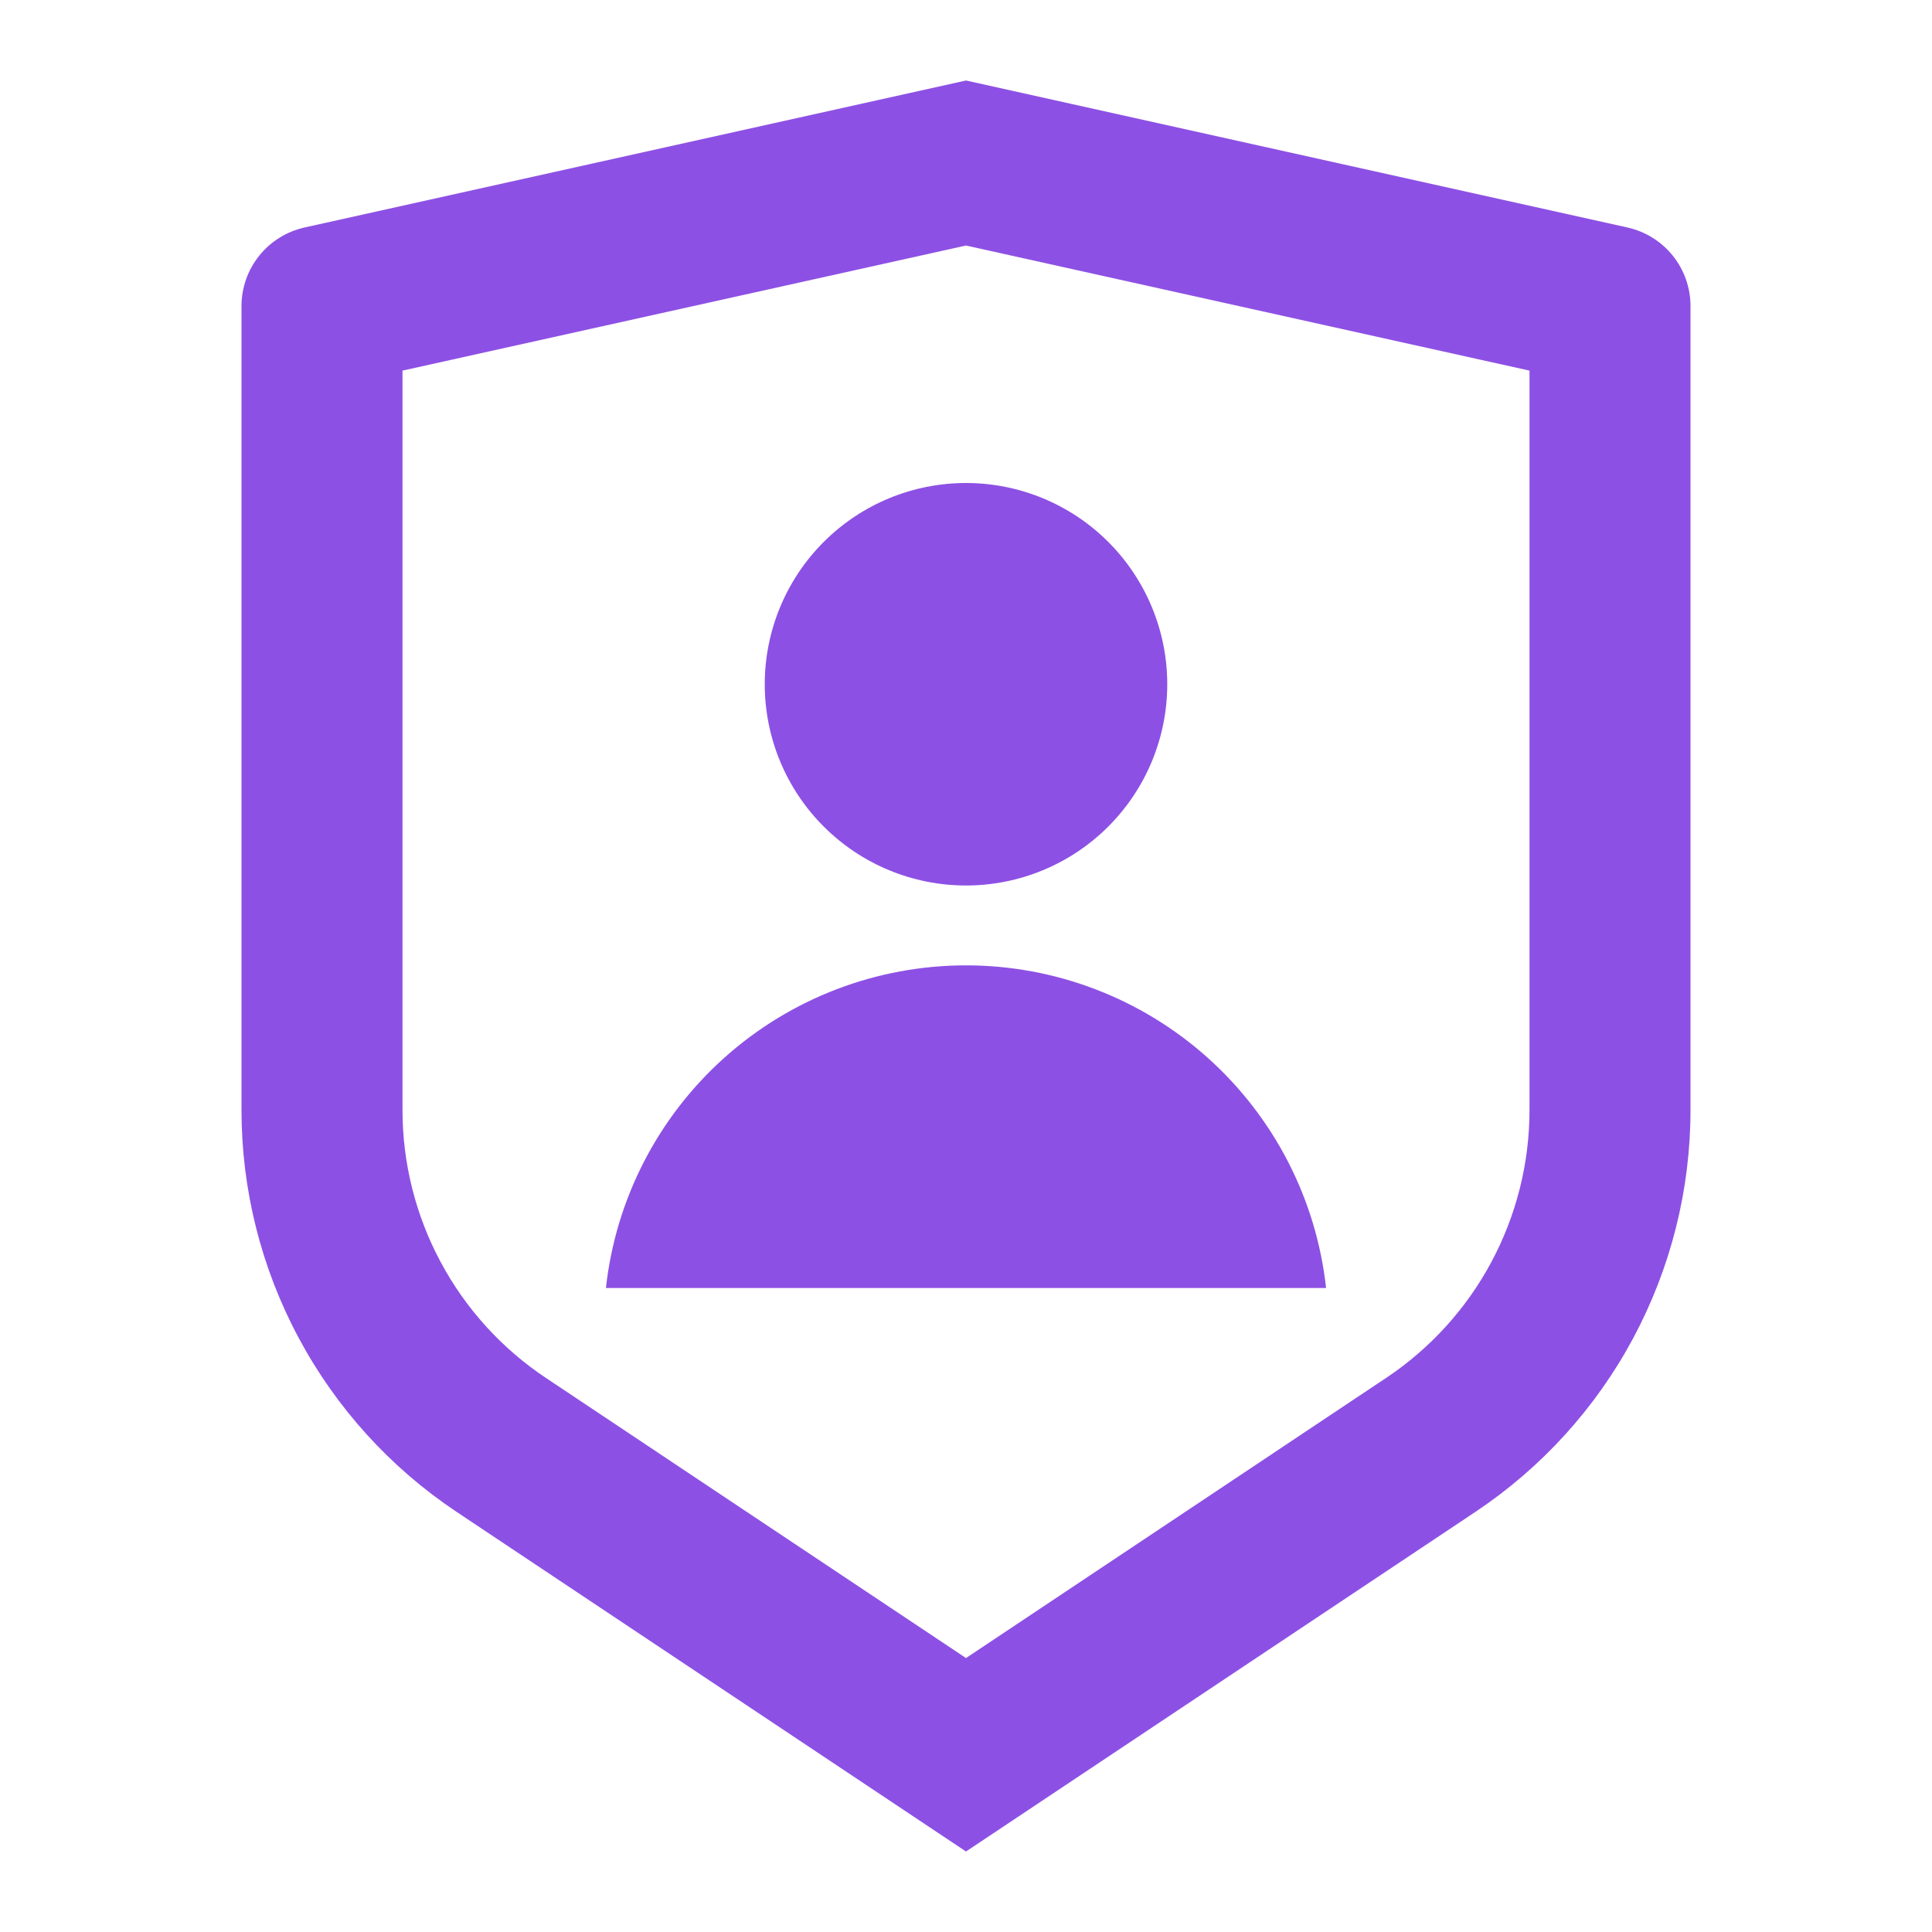 <svg width="48" height="48" viewBox="0 0 48 48" fill="none" xmlns="http://www.w3.org/2000/svg">
<g clip-path="url(#clip0_894_1718)">
<path d="M7.566 5.652L24 2L40.434 5.652C40.878 5.751 41.275 5.998 41.56 6.353C41.845 6.708 42 7.149 42 7.604V27.578C42 29.553 41.512 31.498 40.58 33.24C39.648 34.982 38.3 36.466 36.656 37.562L24 46L11.344 37.562C9.701 36.467 8.353 34.982 7.421 33.241C6.488 31.5 6 29.555 6 27.58V7.604C6 7.149 6.155 6.708 6.44 6.353C6.725 5.998 7.122 5.751 7.566 5.652ZM10 9.208V27.578C10 28.895 10.325 30.192 10.947 31.353C11.568 32.514 12.466 33.503 13.562 34.234L24 41.194L34.438 34.234C35.533 33.504 36.432 32.514 37.053 31.354C37.674 30.193 38 28.897 38 27.58V9.208L24 6.1L10 9.208ZM24 22C22.674 22 21.402 21.473 20.465 20.535C19.527 19.598 19 18.326 19 17C19 15.674 19.527 14.402 20.465 13.464C21.402 12.527 22.674 12 24 12C25.326 12 26.598 12.527 27.535 13.464C28.473 14.402 29 15.674 29 17C29 18.326 28.473 19.598 27.535 20.535C26.598 21.473 25.326 22 24 22ZM15.054 32C15.296 29.797 16.343 27.761 17.994 26.281C19.645 24.802 21.784 23.984 24 23.984C26.216 23.984 28.355 24.802 30.006 26.281C31.657 27.761 32.704 29.797 32.946 32H15.054Z" fill="#8D50E4"/>
</g>
<defs>
<clipPath id="clip0_894_1718">
<rect width="48" height="48" fill="white"/>
</clipPath>
</defs>
</svg>

